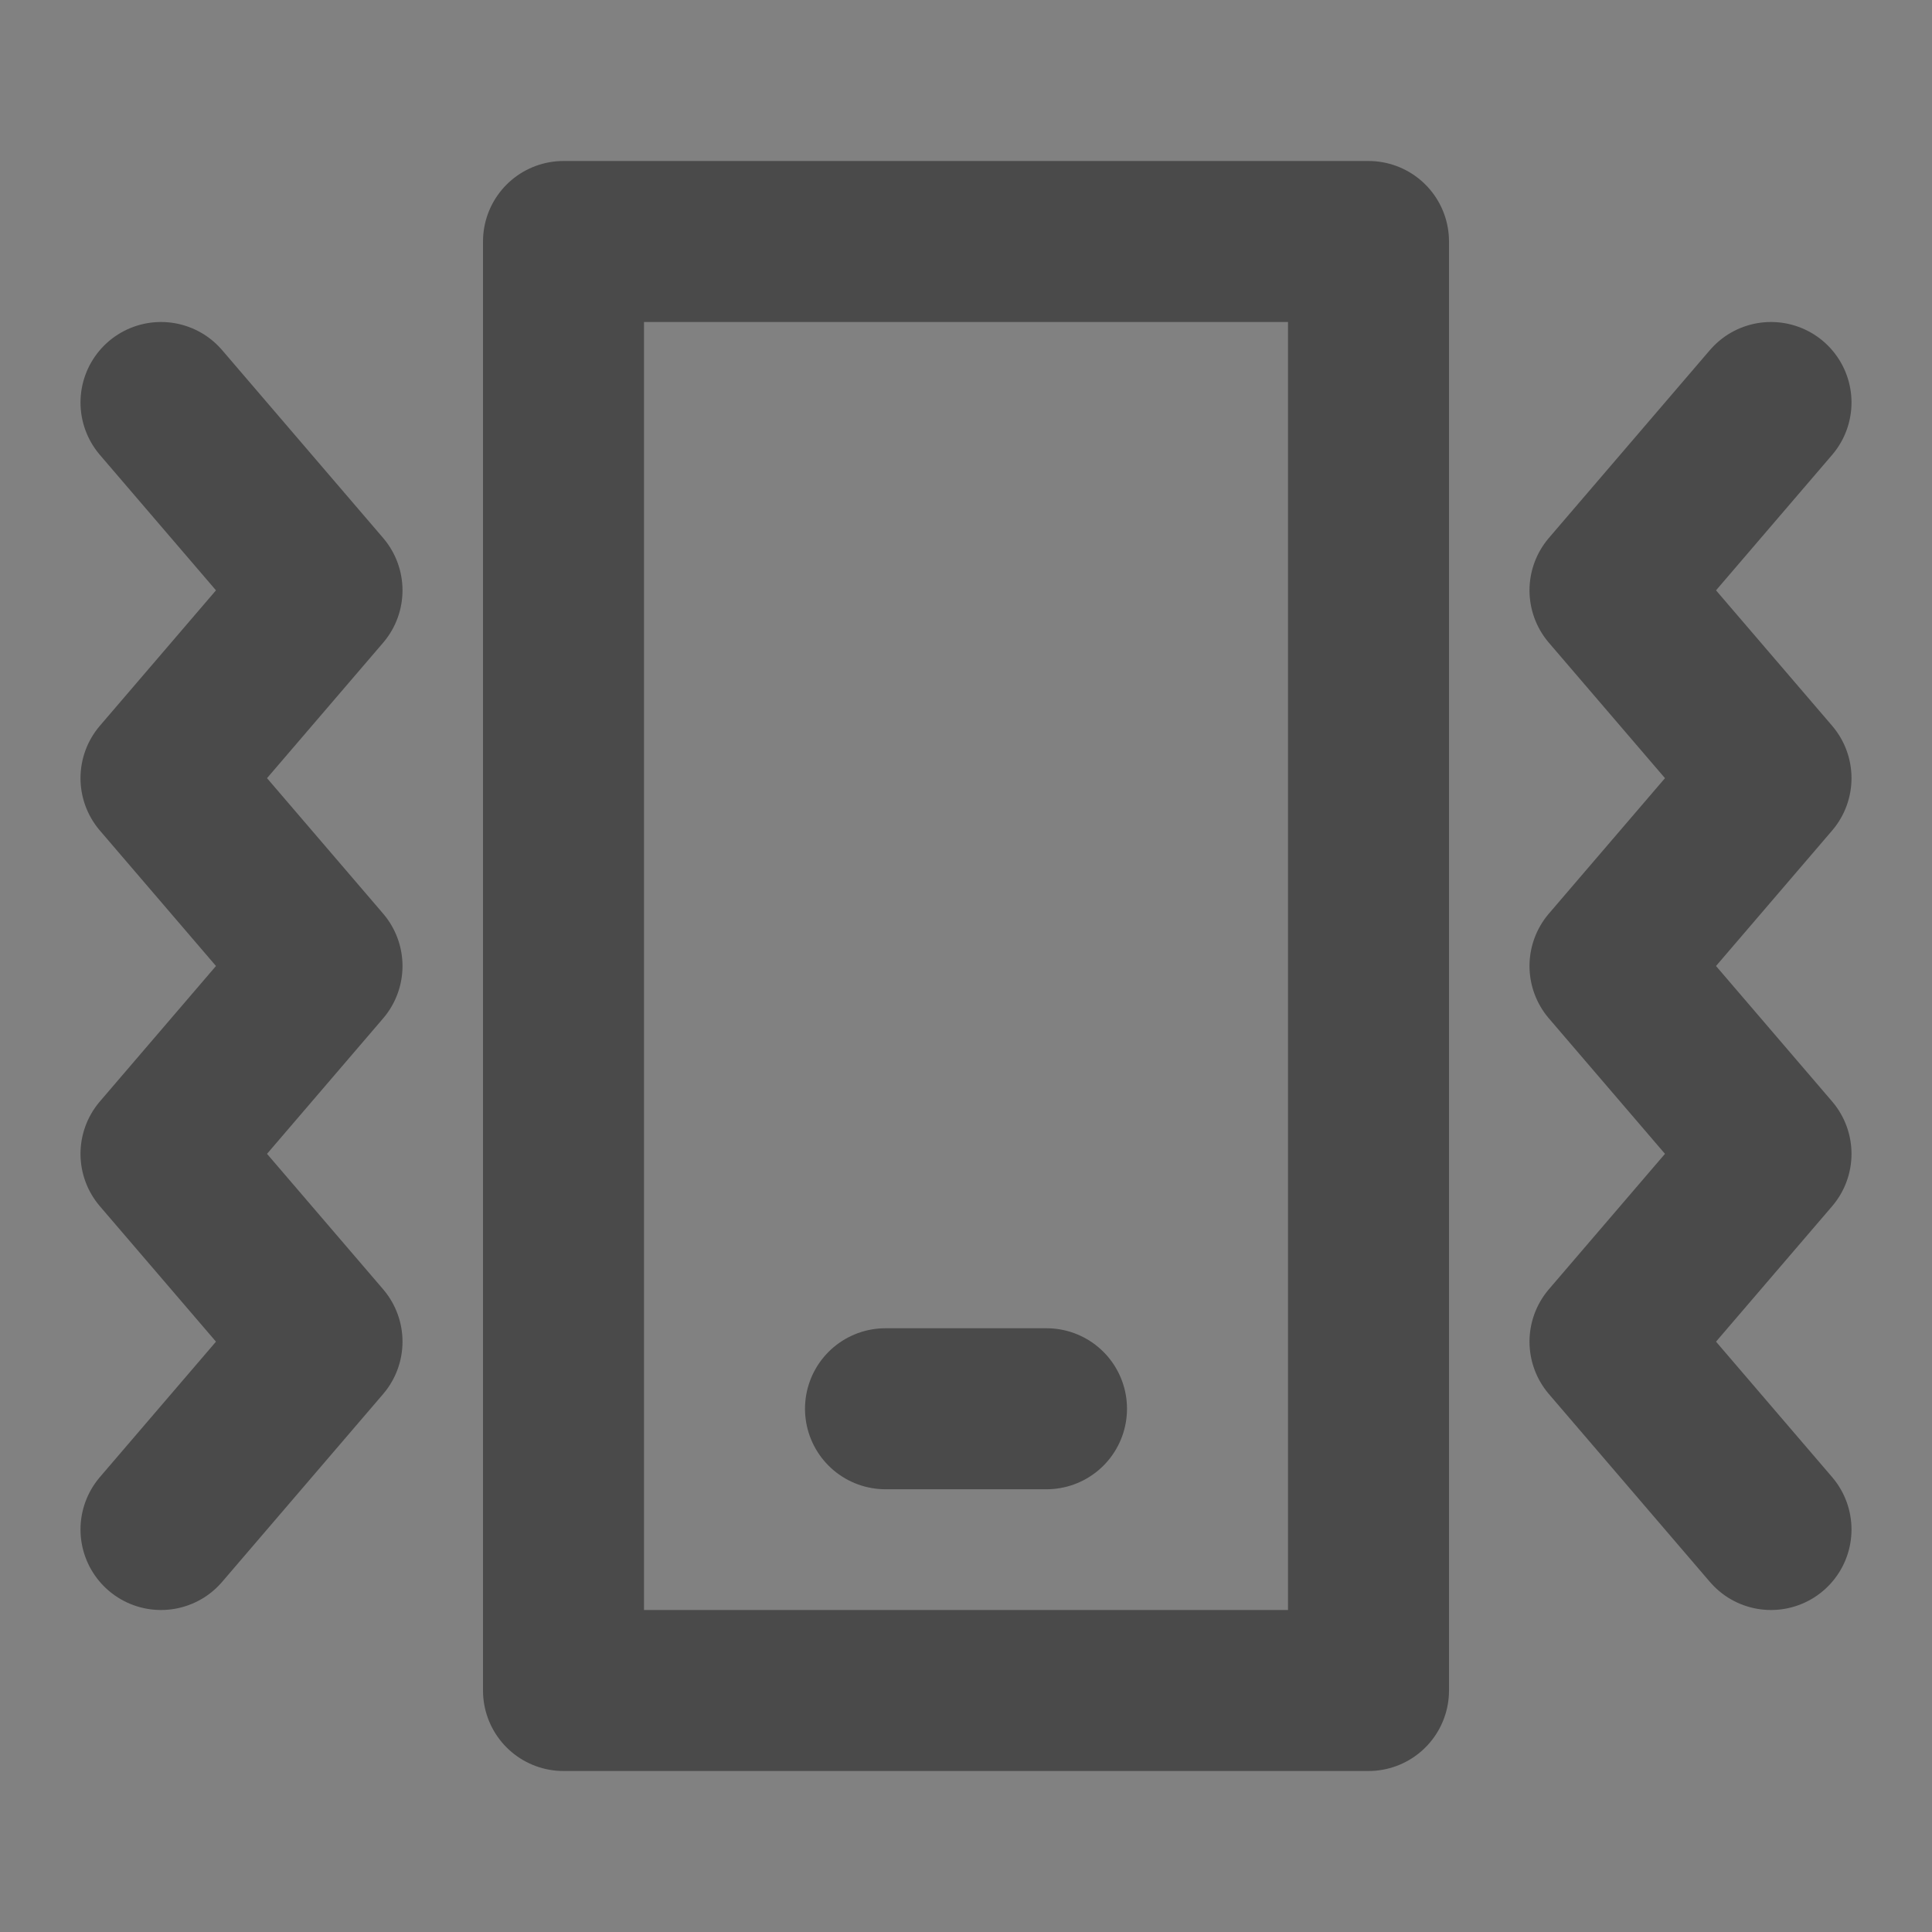 <?xml version="1.0" encoding="UTF-8"?><svg width="24" height="24" viewBox="0 0 48 48" xmlns="http://www.w3.org/2000/svg"><rect x="0" y="0" width="48" height="48" fill="#808080" stroke="none"/><g><rect width="48" height="48" fill="white" fill-opacity="0.01" stroke-linejoin="round" stroke-width="4" stroke="none" fill-rule="evenodd"/><g transform="translate(4, 6)"><polyline stroke="#4a4a4a" stroke-linecap="round" points="0 4 4 8.667 0 13.333 4 18 0 22.667 4 27.333 0 32" stroke-linejoin="round" stroke-width="4" fill="none" fill-rule="evenodd"/><polyline stroke="#4a4a4a" stroke-linecap="round" transform="translate(38, 18) scale(-1, 1) translate(-38, -18) " points="36 4 40 8.667 36 13.333 40 18 36 22.667 40 27.333 36 32" stroke-linejoin="round" stroke-width="4" fill="none" fill-rule="evenodd"/><rect stroke="#4a4a4a" fill="none" fill-rule="nonzero" x="10" y="0" width="20" height="36" stroke-linejoin="round" stroke-width="4"/><path d="M18,29 L22,29" stroke="#4a4a4a" stroke-linecap="round" stroke-linejoin="round" stroke-width="4" fill="none" fill-rule="evenodd"/></g></g></svg>